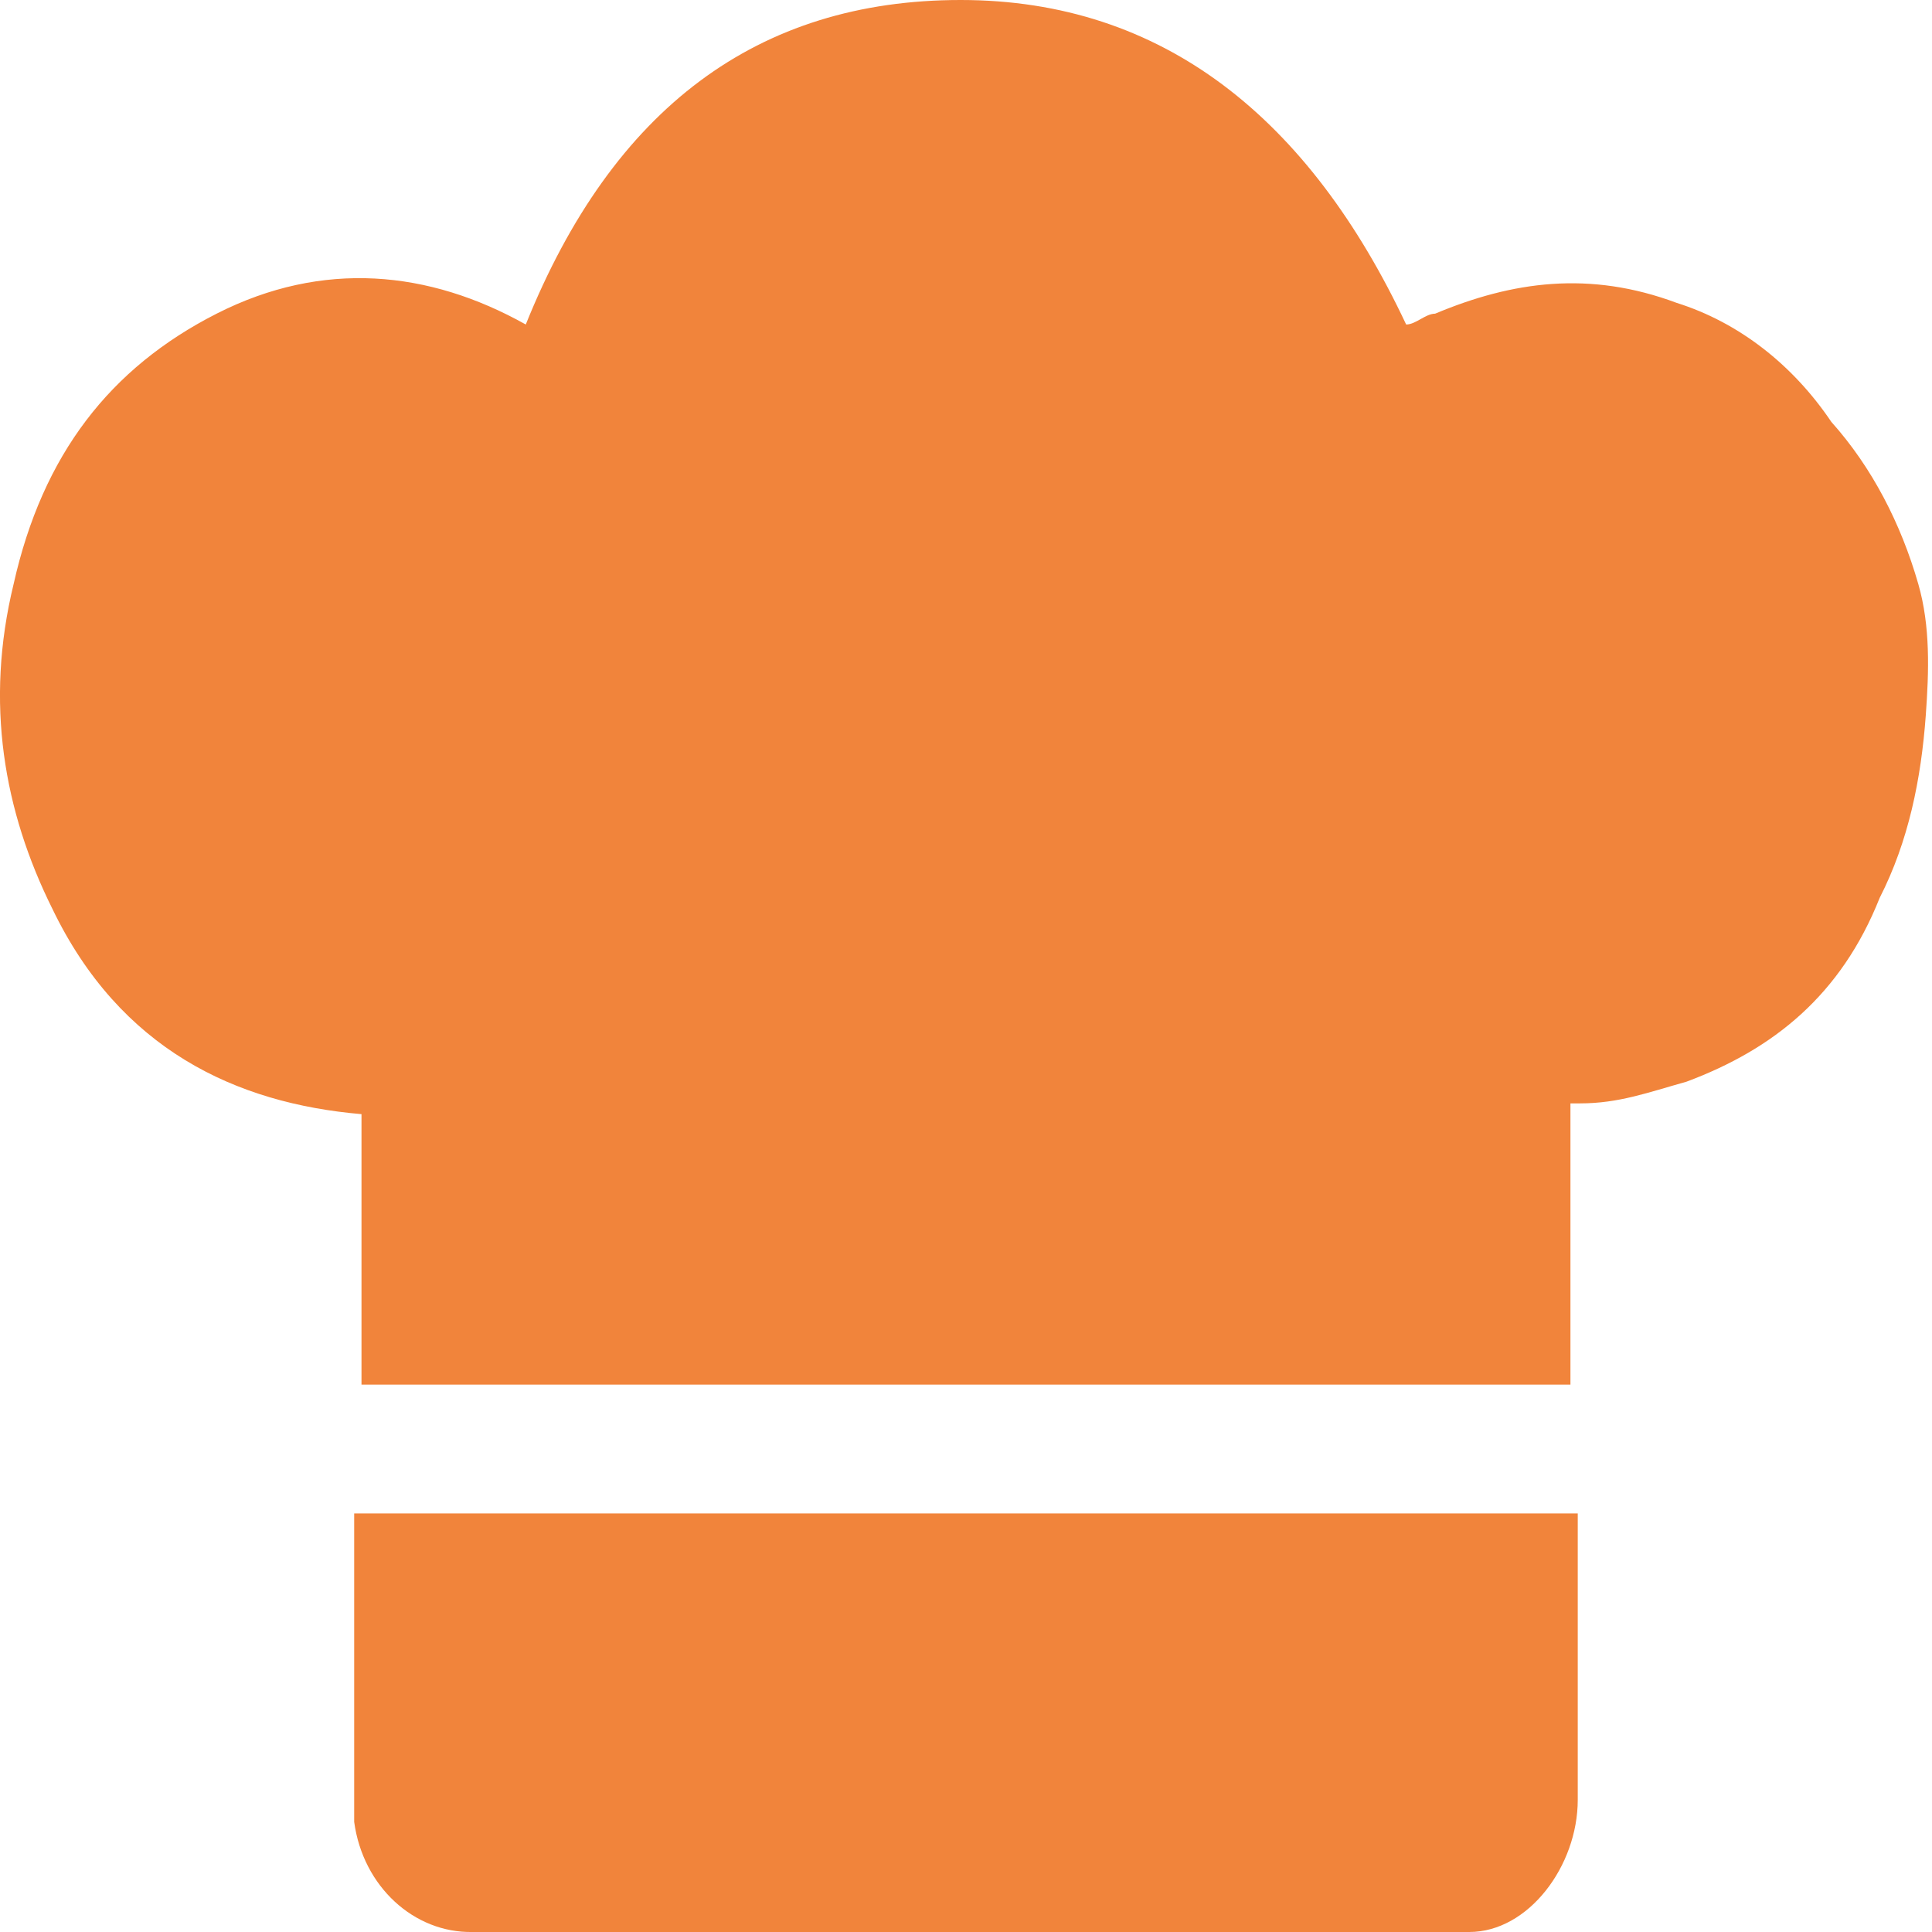 <svg width="28" height="28" viewBox="0 0 28 28" fill="none" xmlns="http://www.w3.org/2000/svg">
<g id="Recipe &#38; Gourment" clip-path="url(#clip0_5274_32485)">
<path id="Vector" d="M5.133 22.253V26.404C5.261 27.345 6.004 28.016 6.848 28H21.294C22.152 28 22.866 27.042 22.866 26.084V21.934H5.133V22.253Z" fill="#F1843B"/>
<path id="Vector_2" d="M27.802 8.466C27.55 7.588 27.13 6.772 26.541 6.114C25.981 5.283 25.197 4.672 24.301 4.39C23.04 3.919 21.92 4.076 20.799 4.546C20.659 4.546 20.519 4.703 20.379 4.703C18.979 1.724 16.864 0 13.923 0C10.982 0 8.881 1.568 7.62 4.703C6.22 3.919 4.679 3.763 3.139 4.546C1.598 5.33 0.618 6.584 0.197 8.466C-0.223 10.19 0.057 11.758 0.758 13.169C1.738 15.207 3.419 15.991 5.239 16.147V20.067H22.76V15.991H22.9C23.46 15.991 23.88 15.834 24.441 15.677C25.701 15.207 26.681 14.423 27.242 13.012C27.659 12.195 27.843 11.291 27.91 10.365C27.956 9.728 27.978 9.079 27.802 8.466V8.466Z" fill="#F1843B"/>
</g>
<defs>
<clipPath id="clip0_5274_32485">
<rect width="28" height="28" fill="white"/>
</clipPath>
</defs>
</svg>
